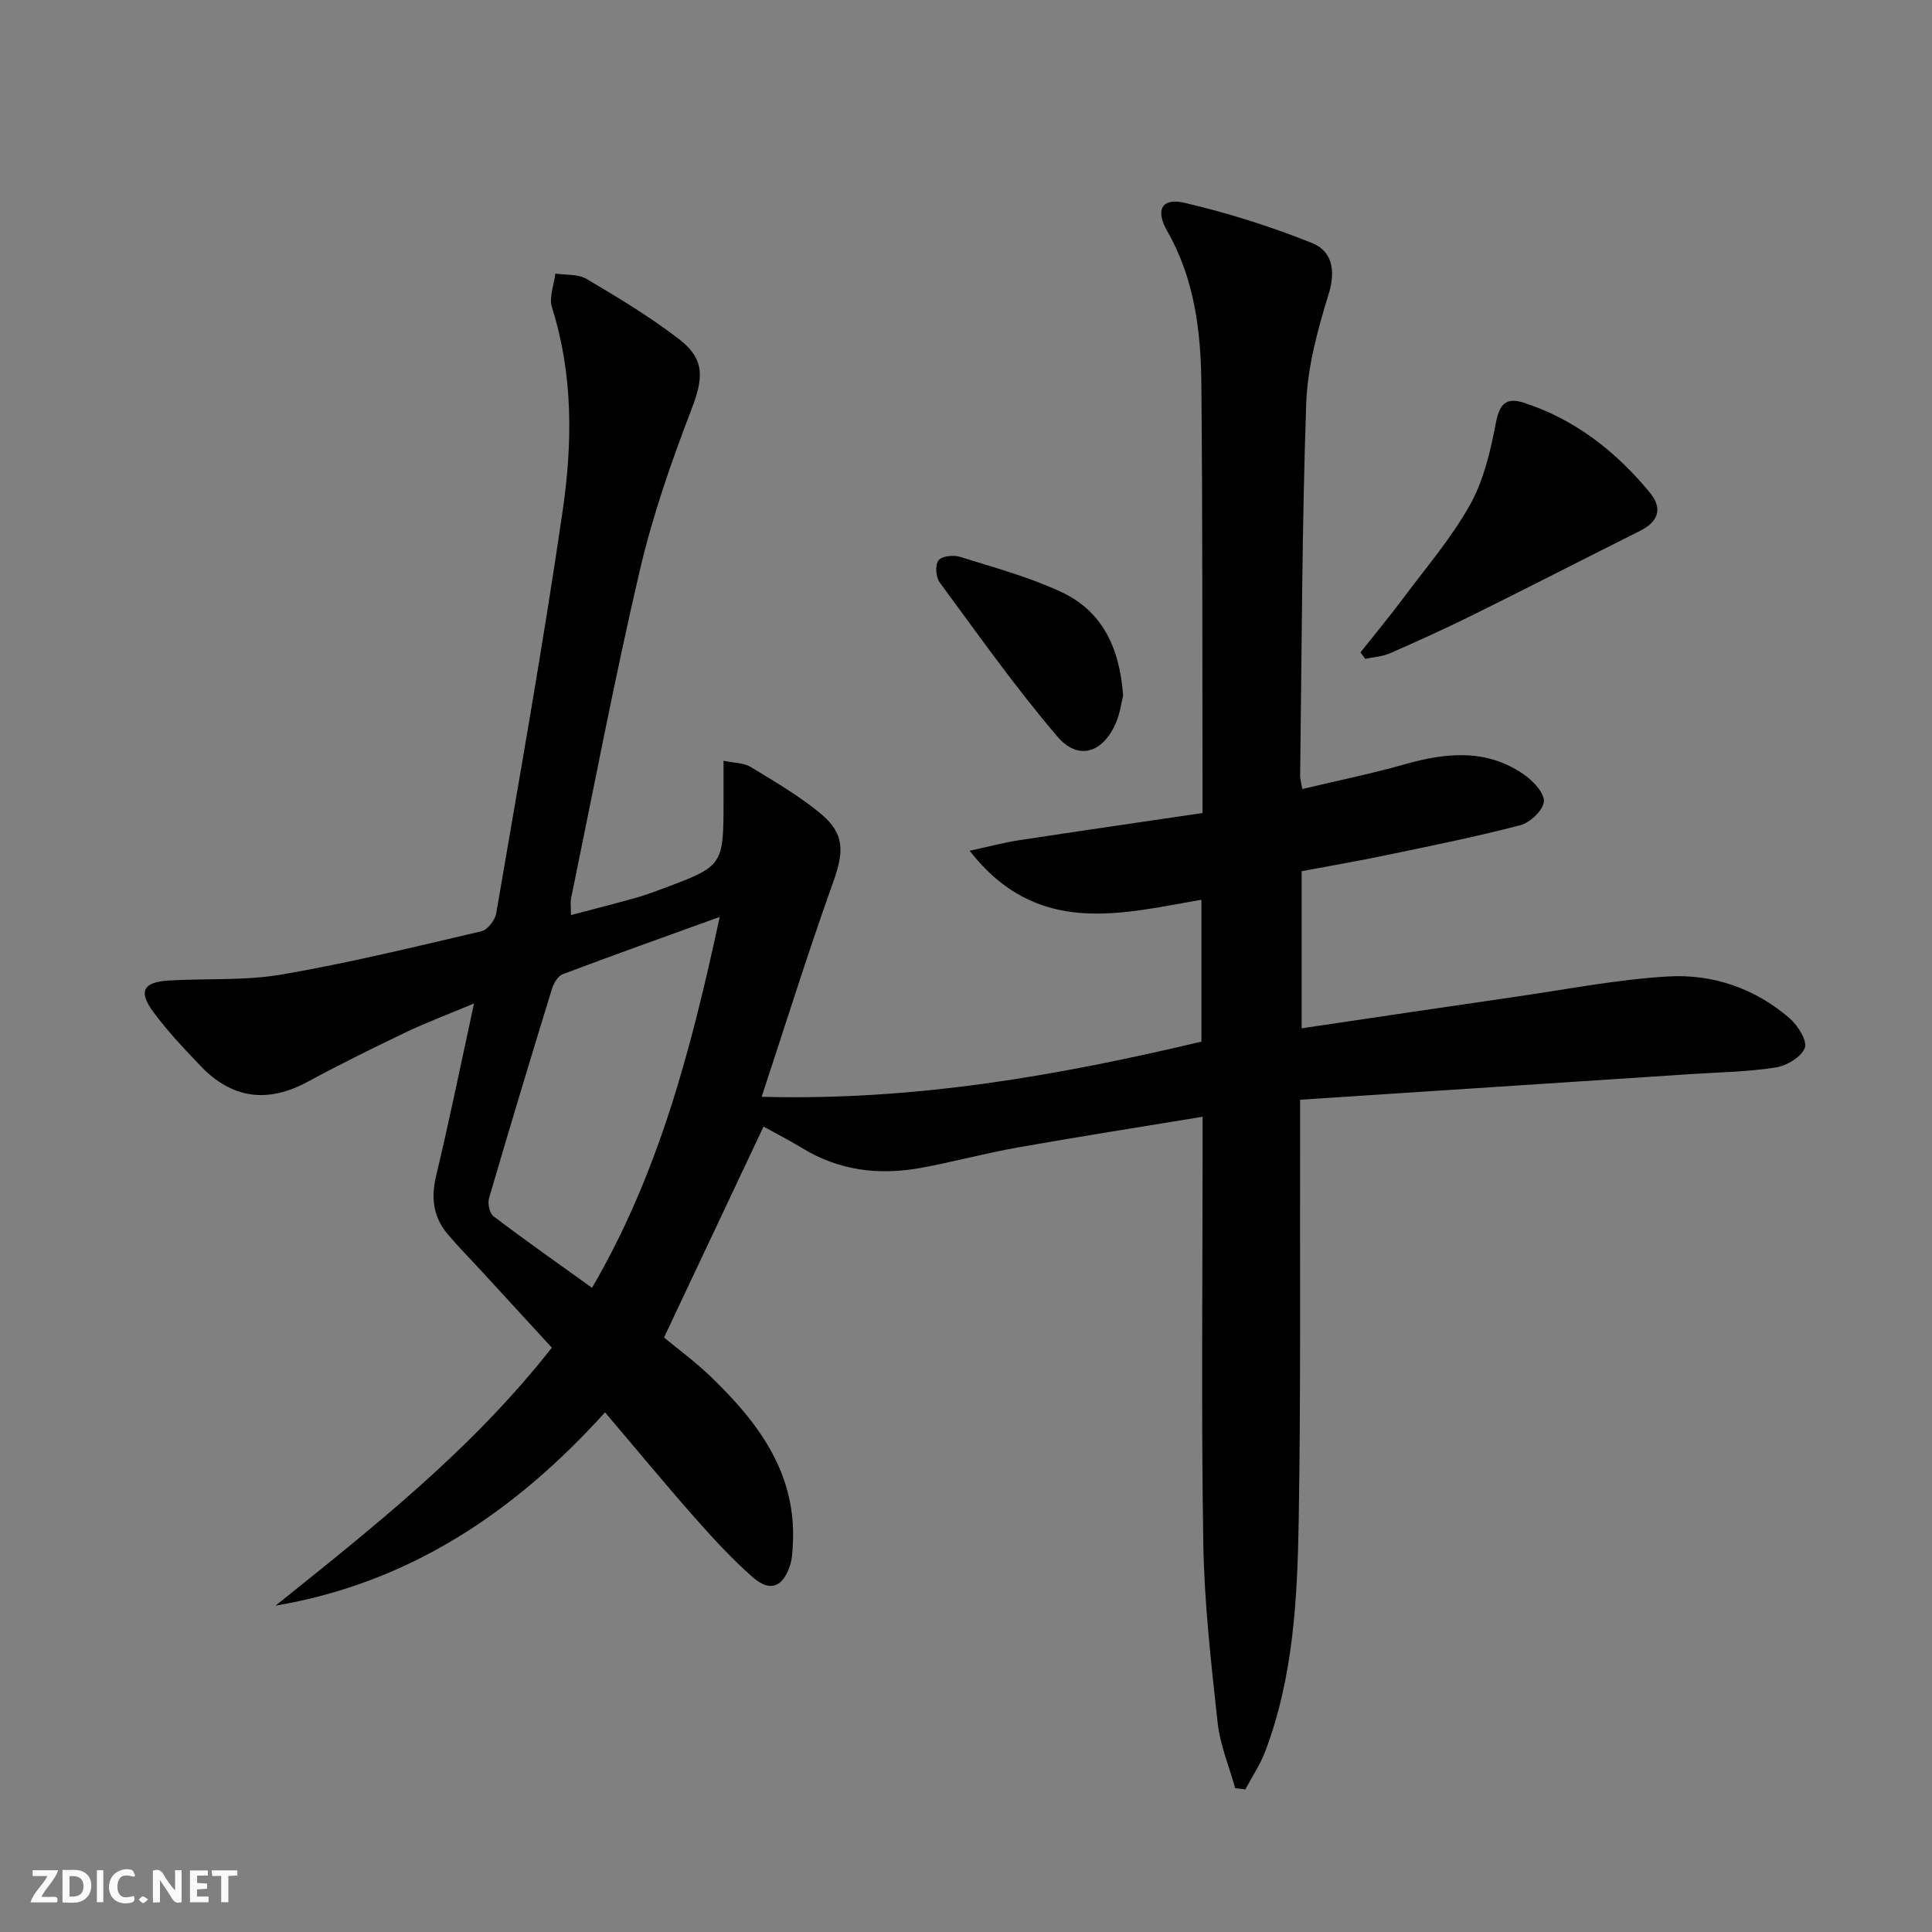 <svg enable-background="new 0 0 400 400" viewBox="0 0 400 400" xmlns="http://www.w3.org/2000/svg"><rect x="0" y="0" width="400" height="400" fill="#808080" stroke="none"/><g fill="#fbfafa"><path d="m37.59 393.81c-.92.31-1.52.05-2-.78-.7-1.2-1.52-2.34-2.47-3.78v4.59c-.55.03-.95.05-1.41.07-.03-.37-.06-.64-.06-.91 0-1.91 0-3.81 0-5.7 1.13-.41 1.77-.03 2.29.91.62 1.11 1.38 2.14 2.31 3.19v-4.2h1.35v6.61z"/><path d="m12.94 393.88v-6.75c1.9.19 3.93-.54 5.37 1.29.8 1.01.78 2.88.03 3.97-1.37 1.97-3.4 1.51-5.4 1.49m1.45-1.22c2.04.12 2.92-.58 2.89-2.21-.03-1.51-.98-2.19-2.89-2z"/><path d="m11.81 393.87h-5.49c.68-2.18 2.47-3.48 3.51-5.45h-3.08v-1.21h5.29c-.71 2.13-2.44 3.48-3.47 5.51.86 0 1.63.04 2.39-.01.79-.05 1.14.21.85 1.16"/><path d="m39.33 393.86v-6.61h3.7v1.07h-2.22v1.52c.68.04 1.34.09 2.07.13v1.07c-.72.05-1.38.09-2.1.14v1.48h2.4v1.19h-3.85z"/><path d="m27.71 388.56c-1.15-.3-2.46-.61-3.1.64-.37.73-.41 1.93-.06 2.67.63 1.35 1.99.93 3.17.68.35.94-.01 1.32-.93 1.46-1.62.25-3.05-.27-3.76-1.48-.73-1.25-.6-3.03.31-4.17.88-1.11 2.71-1.7 4-1.16.32.13.44.74.65 1.12-.1.08-.19.16-.28.24"/><path d="m49.15 387.24v1.07c-.59.02-1.17.05-1.87.08v5.44h-1.48v-5.44h-1.85c-.05-.4-.08-.73-.13-1.15z"/><path d="m20.06 387.21h1.33v6.62h-1.33z"/><path d="m30.68 393.25c-.49.38-.8.79-1.05.76-.32-.05-.6-.45-.9-.7.26-.24.51-.64.8-.67.29-.04.62.3 1.15.61"/></g><path d="m125.27 292.41c-18.66 20.63-40.45 35.32-68.22 40.02 20.21-16.23 40.58-32.22 57.2-53.41-4.86-5.29-9.67-10.53-14.48-15.77-2.36-2.57-4.82-5.05-7.07-7.71-3.02-3.57-3.5-7.55-2.39-12.16 2.73-11.41 5.07-22.91 7.83-35.62-5.34 2.24-9.74 3.88-13.96 5.89-6.89 3.3-13.76 6.68-20.48 10.32-8.29 4.49-15.66 3.53-22.14-3.24-3.44-3.6-6.9-7.25-9.84-11.25-3.14-4.27-2.06-6.17 3.3-6.48 7.8-.45 15.75.07 23.39-1.25 13.87-2.39 27.58-5.74 41.3-8.95 1.26-.3 2.79-2.31 3.03-3.72 4.75-27.79 9.71-55.55 13.77-83.45 2.03-13.97 2.15-28.15-2.23-41.99-.65-2.06.42-4.65.7-7 2.18.33 4.72.07 6.47 1.11 6.54 3.88 13.12 7.83 19.13 12.46 5.5 4.23 5.02 8.18 2.57 14.57-4.2 10.95-8.09 22.14-10.74 33.55-5.23 22.45-9.53 45.12-14.18 67.7-.16.78-.02 1.63-.02 3.43 4.65-1.23 9.03-2.34 13.38-3.56 1.92-.54 3.8-1.23 5.66-1.93 12.55-4.69 12.55-4.7 12.55-18.4 0-2.45 0-4.91 0-8.06 2.24.47 4.18.41 5.58 1.26 4.95 3.01 10.02 5.96 14.46 9.62 5.11 4.21 4.91 7.95 2.66 14.24-5.17 14.45-9.75 29.12-14.81 44.45 31.89.85 61.46-4.41 91.05-11.42 0-9.66 0-19.27 0-29.38-16.81 2.91-34.03 7.77-47.98-10.14 3.98-.86 6.99-1.68 10.05-2.15 12.6-1.93 25.22-3.75 38.16-5.66 0-2.67 0-4.48 0-6.28-.06-27.49.02-54.99-.24-82.48-.1-11-1.42-21.85-7.07-31.73-2.52-4.41-1.13-6.96 3.63-5.84 8.96 2.1 17.83 4.89 26.36 8.32 4.12 1.65 4.96 5.64 3.43 10.58-2.29 7.39-4.39 15.14-4.65 22.8-.88 25.62-.91 51.27-1.25 76.91-.01.64.2 1.28.44 2.75 7.21-1.72 14.31-3.16 21.25-5.13 8.63-2.45 17.03-3.25 24.78 2.22 1.84 1.3 4.17 3.83 3.99 5.54-.2 1.83-2.86 4.33-4.88 4.86-9.12 2.39-18.39 4.25-27.63 6.18-5.81 1.22-11.67 2.22-17.64 3.34v32.53c15.14-2.24 29.88-4.45 44.64-6.58 10.35-1.5 20.69-3.52 31.1-4.15 9.32-.57 18.12 2.43 25.33 8.69 1.68 1.46 3.67 4.65 3.1 6.11-.73 1.89-3.75 3.68-6.02 4.04-5.72.9-11.57.98-17.37 1.36-26.83 1.77-53.66 3.52-81.1 5.32v6.29c-.06 26.83.16 53.66-.28 80.48-.27 16.27-1.06 32.61-6.92 48.11-1.04 2.76-2.74 5.27-4.13 7.9-.7-.08-1.41-.17-2.11-.25-1.25-4.51-3.13-8.95-3.63-13.54-1.35-12.37-2.77-24.79-2.97-37.21-.44-27.32-.14-54.65-.14-81.98 0-1.82 0-3.63 0-6.28-13.07 2.16-25.76 4.14-38.4 6.38-6.69 1.19-13.26 2.99-19.95 4.21-8.61 1.57-16.87.59-24.51-4.07-2.69-1.64-5.5-3.07-8.05-4.48-6.83 14.48-13.59 28.83-20.6 43.67 2.86 2.37 6.45 5 9.63 8.06 9.97 9.58 17.96 20.21 17.02 35.1-.08 1.32-.13 2.68-.53 3.92-1.48 4.62-4.15 5.71-7.76 2.54-4.36-3.83-8.31-8.15-12.16-12.51-6.11-6.93-12.03-14.1-18.41-21.62zm23.74-102.57c-11.74 4.24-22.17 7.96-32.53 11.87-.99.37-1.85 1.89-2.21 3.04-4.43 14.41-8.79 28.85-13.02 43.32-.32 1.1.1 3.12.91 3.74 6.6 5 13.38 9.76 20.41 14.82 13.73-23.52 20.47-49.06 26.44-76.79z" fill="#000001"/><path d="m281.67 135.07c3.05-3.85 6.2-7.64 9.13-11.58 4.67-6.26 9.83-12.27 13.59-19.05 2.8-5.03 4.19-11.02 5.29-16.76.75-3.89 1.99-5.54 5.81-4.3 10.61 3.45 19.05 10.08 26.05 18.55 2.79 3.38 1.8 6.09-2.01 7.99-11.53 5.77-23.01 11.67-34.56 17.39-5.65 2.8-11.4 5.41-17.18 7.94-1.58.69-3.41.79-5.13 1.16-.33-.44-.66-.89-.99-1.34z" fill="#000001"/><path d="m232.53 144.04c-.36 1.38-.64 3.73-1.56 5.8-2.74 6.1-7.77 7.68-12.07 2.63-8.67-10.16-16.41-21.12-24.35-31.89-.8-1.08-.98-3.6-.26-4.55.67-.9 3.1-1.17 4.45-.75 7.08 2.22 14.33 4.17 21.01 7.3 8.38 3.91 12.08 11.43 12.78 21.46z" fill="#000001"/></svg>